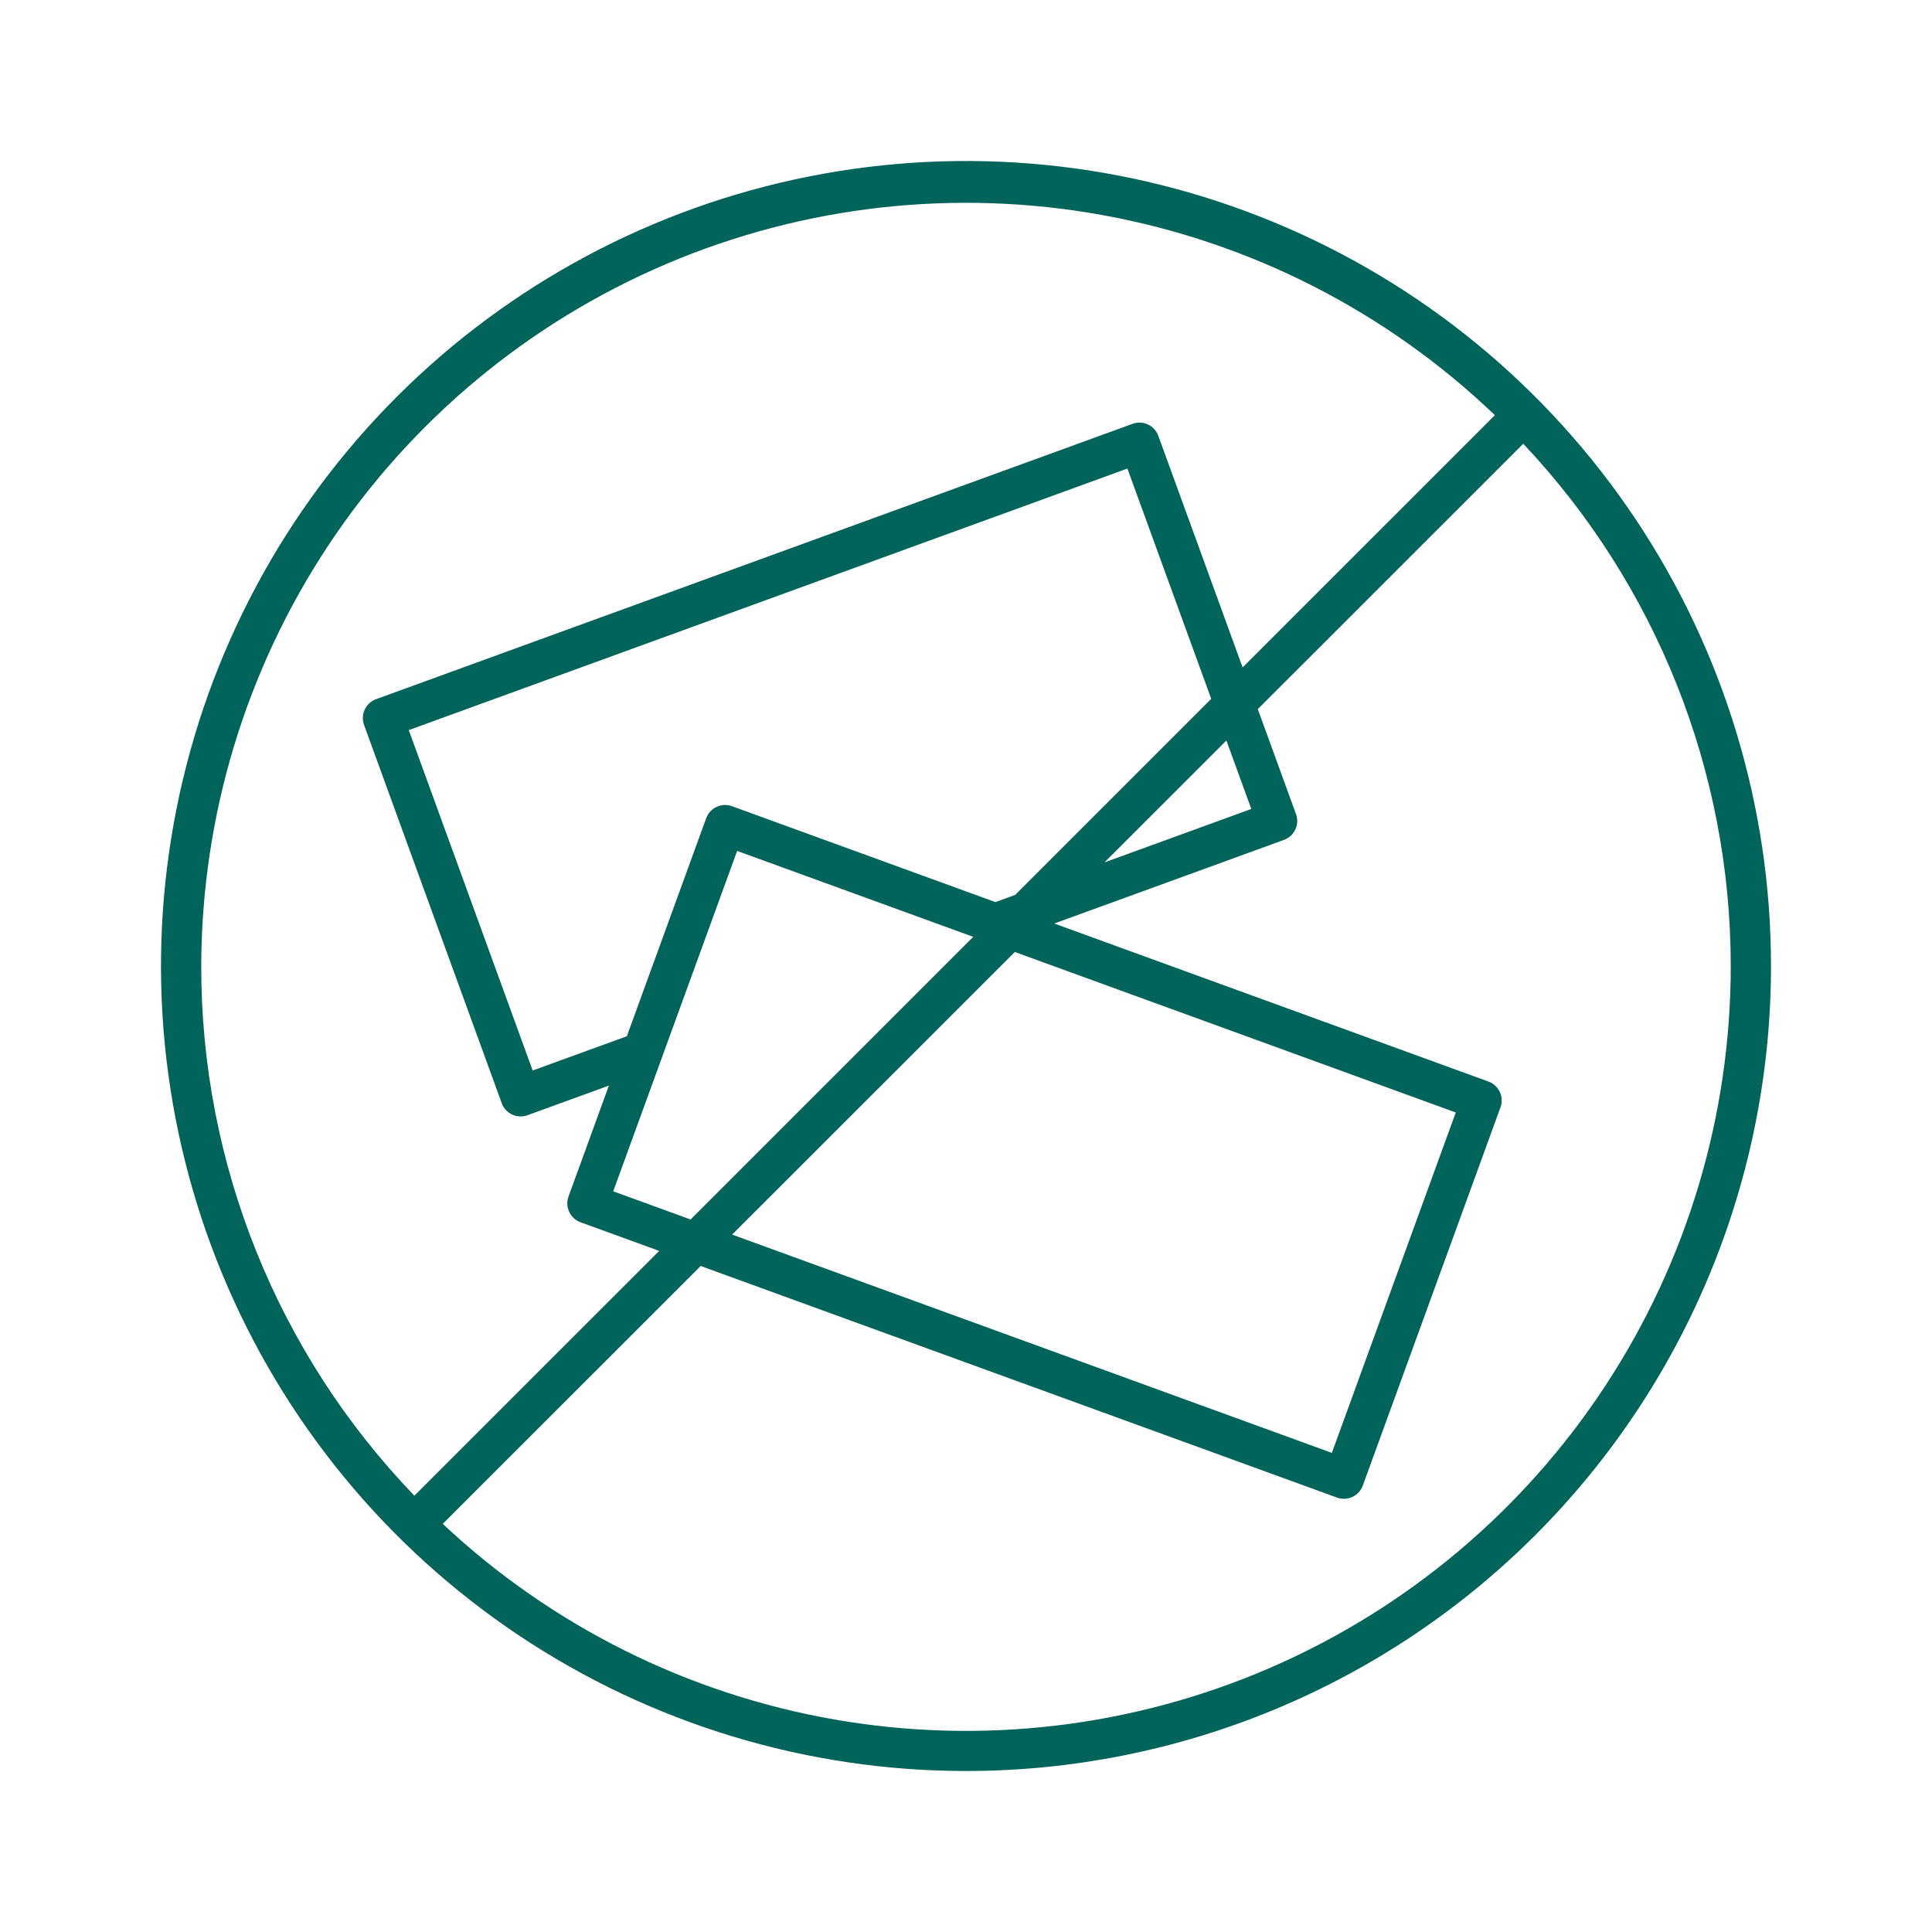 <?xml version="1.0" encoding="UTF-8"?> <svg xmlns="http://www.w3.org/2000/svg" width="96" height="96" viewBox="0 0 96 96" fill="none"><path fill-rule="evenodd" clip-rule="evenodd" d="M25.777 81.259C32.355 85.654 40.089 88 48 88C58.609 88 68.783 83.786 76.284 76.284C83.786 68.783 88 58.609 88 48C88 40.089 85.654 32.355 81.259 25.777C76.864 19.199 70.616 14.072 63.307 11.045C55.998 8.017 47.956 7.225 40.196 8.769C32.437 10.312 25.31 14.122 19.716 19.716C14.122 25.31 10.312 32.437 8.769 40.196C7.225 47.956 8.017 55.998 11.045 63.307C14.072 70.616 19.199 76.864 25.777 81.259ZM75.69 22.05C82.309 29.069 85.997 38.352 86 48C86.001 55.413 83.835 62.665 79.766 68.862C75.698 75.059 69.906 79.931 63.103 82.877C56.3 85.823 48.785 86.716 41.481 85.444C34.178 84.172 27.406 80.792 22 75.72L34.818 62.907L66.435 74.414C66.954 74.603 67.528 74.336 67.717 73.817L74.558 55.023C74.746 54.504 74.479 53.93 73.96 53.741L52.385 45.889L63.8 41.734C64.319 41.545 64.587 40.971 64.398 40.452L62.499 35.236L75.69 22.05ZM60.185 34.725L56.02 23.282L20.312 36.279L26.468 53.193L31.148 51.49L35.09 40.658C35.279 40.139 35.853 39.871 36.372 40.06L49.461 44.824L50.443 44.467L60.185 34.725ZM61.745 33.164L57.557 21.658C57.369 21.139 56.795 20.871 56.276 21.06L18.688 34.741C18.169 34.93 17.901 35.504 18.09 36.023L24.931 54.817C25.12 55.336 25.694 55.603 26.212 55.414L30.255 53.943L28.25 59.452C28.061 59.971 28.329 60.545 28.848 60.734L32.755 62.156L20.59 74.32C13.784 67.25 9.987 57.814 10 48C10.015 40.561 12.213 33.29 16.322 27.089C20.43 20.888 26.269 16.029 33.113 13.115C39.957 10.201 47.506 9.359 54.824 10.695C62.142 12.031 68.907 15.486 74.28 20.63L61.745 33.164ZM34.315 60.595L30.471 59.196L36.628 42.282L48.359 46.551L34.315 60.595ZM36.379 61.346L50.427 47.304L72.336 55.279L66.18 72.193L36.379 61.346ZM54.881 42.852L62.176 40.196L60.939 36.796L54.881 42.852Z" fill="#01645A"></path></svg> 